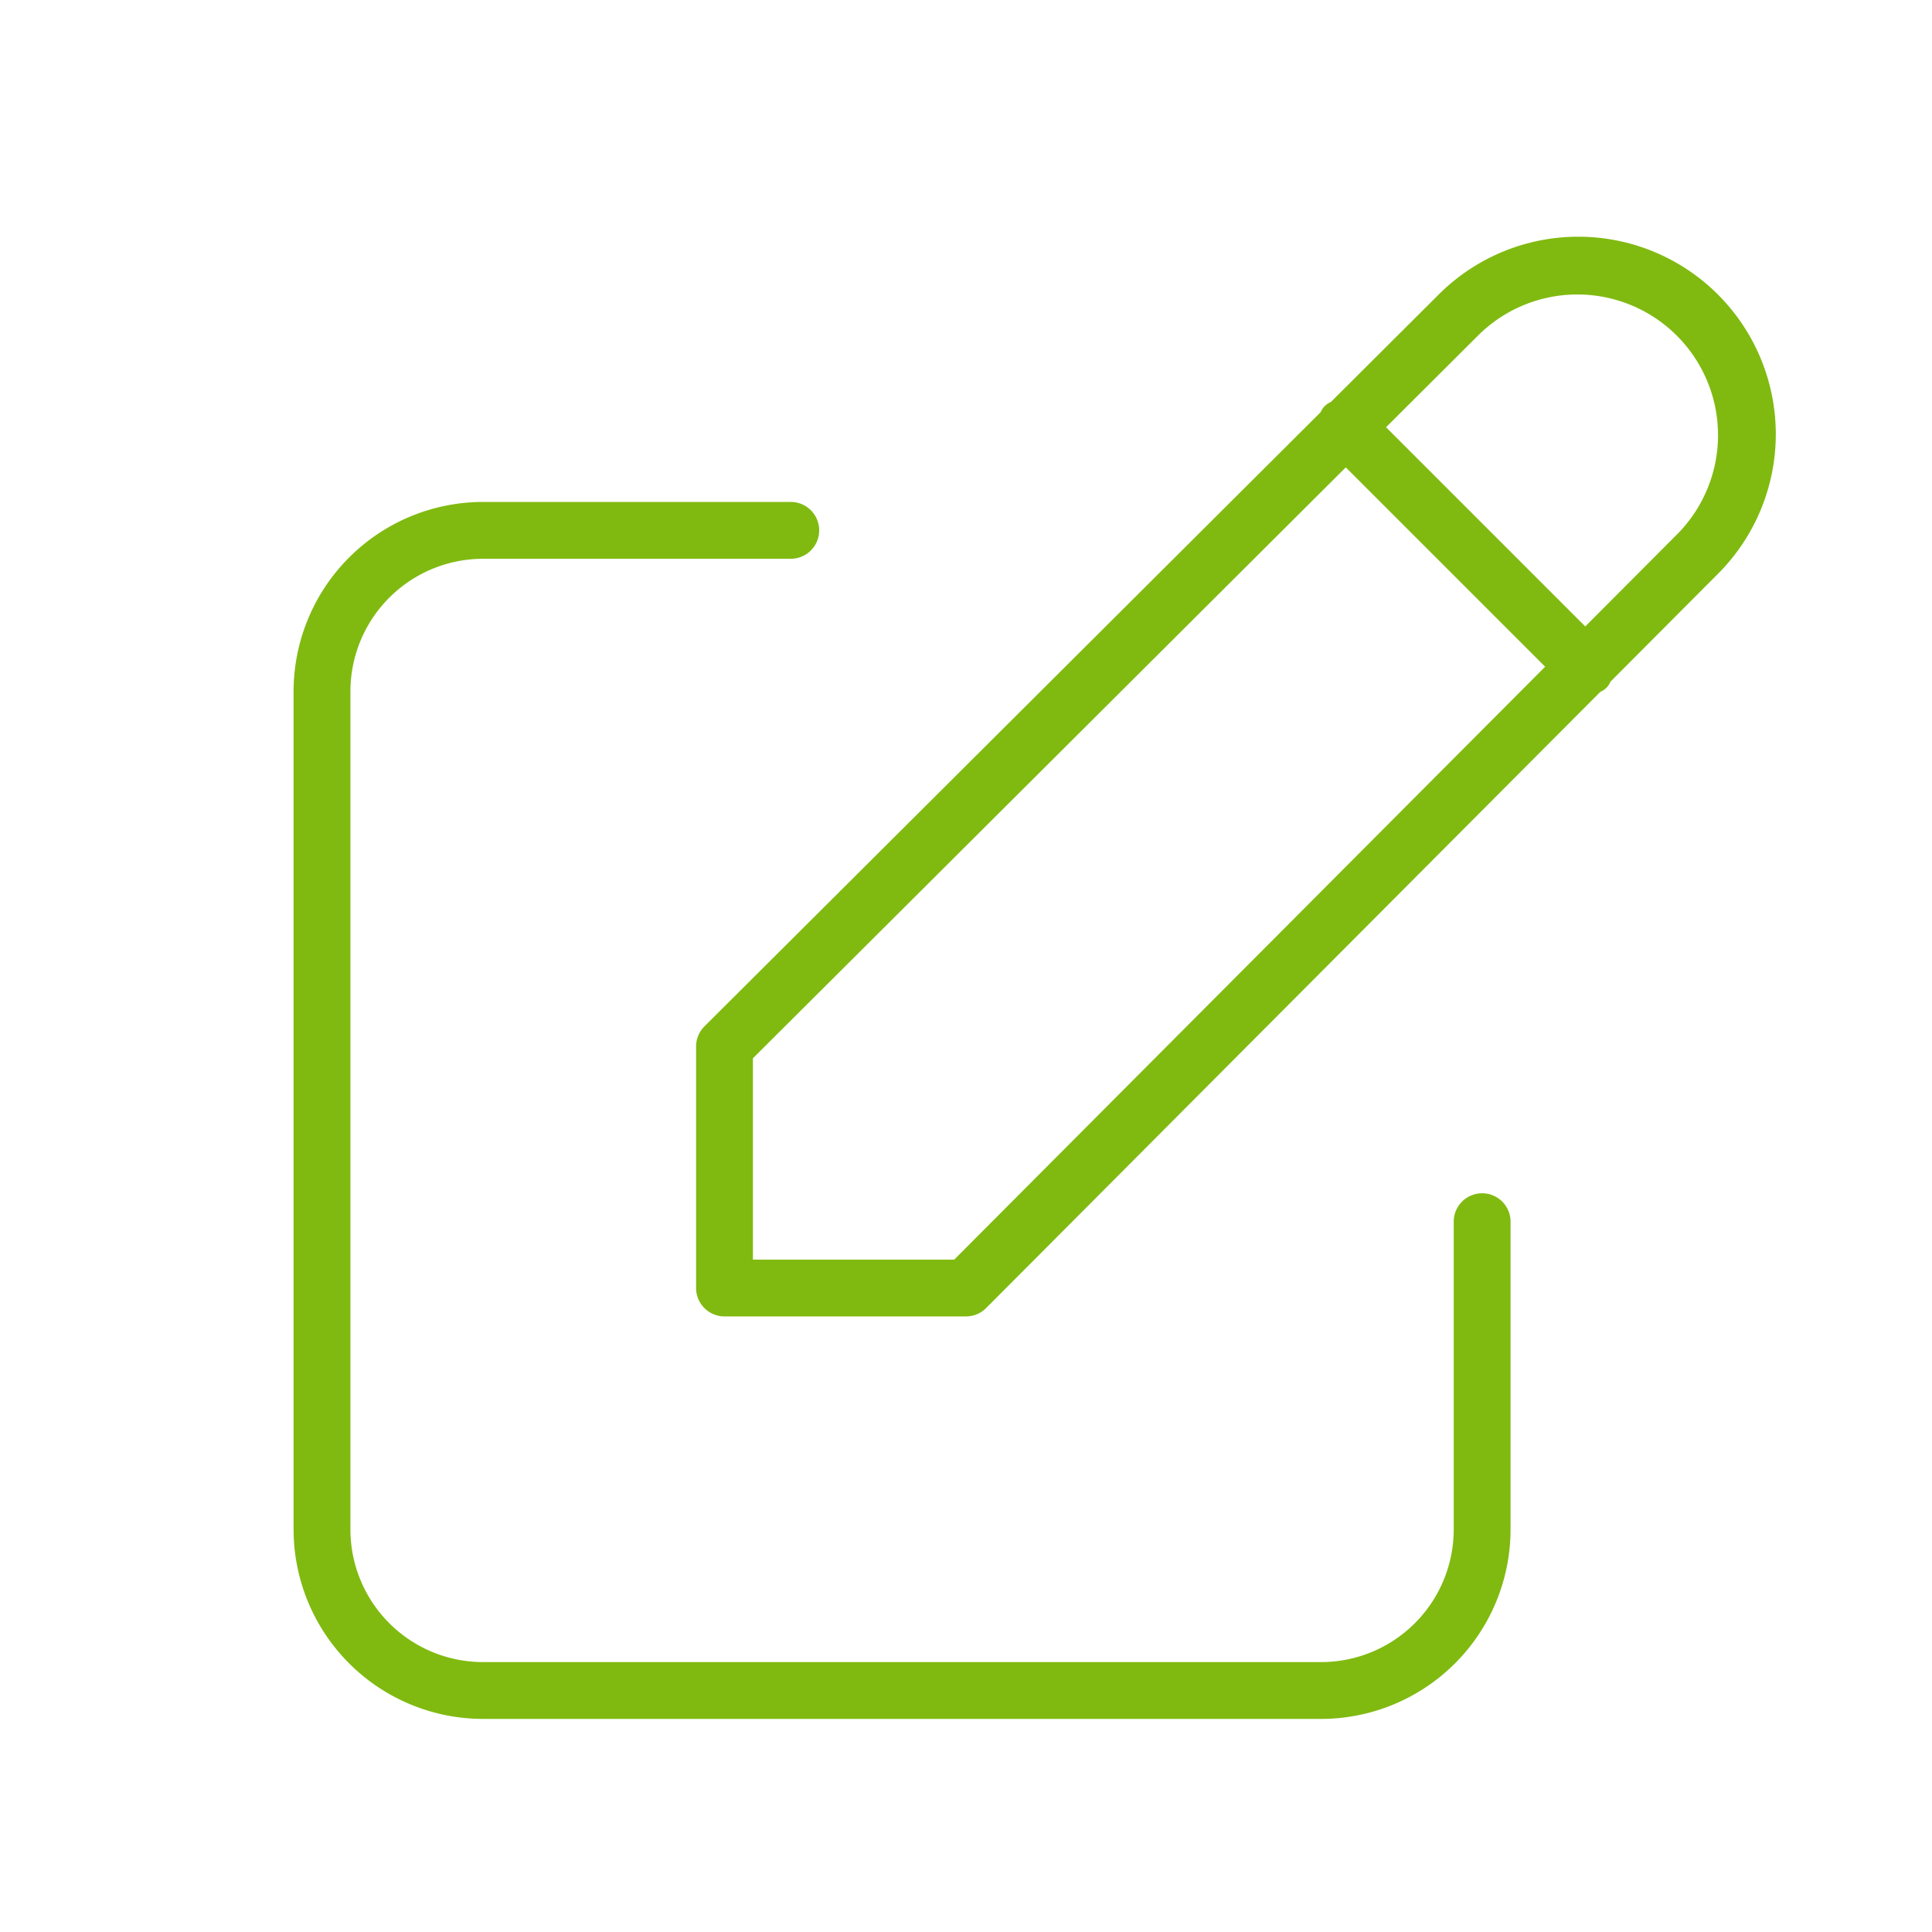 <svg xmlns="http://www.w3.org/2000/svg" viewBox="0 0 72 72"><defs><style>.step-area{fill:none;}.step-ic{fill:#80ba10;}</style></defs><path class="step-area" d="M0,0H72V72H0Z"/><path class="step-ic" d="M49.236,64.059H18A7.067,7.067,0,0,1,10.941,57V25.765A7.067,7.067,0,0,1,18,18.706H29.47a1.059,1.059,0,0,1,0,2.118H18a4.947,4.947,0,0,0-4.941,4.941V57A4.947,4.947,0,0,0,18,61.941H49.236A4.946,4.946,0,0,0,54.176,57V45.529a1.059,1.059,0,1,1,2.118,0V57A7.067,7.067,0,0,1,49.236,64.059Zm14.787-42.674-4.006,4.02a.682.682,0,0,1-.374.375L36.75,48.748a1.061,1.061,0,0,1-.75.311H27A1.059,1.059,0,0,1,25.941,48V39a1.061,1.061,0,0,1,.311-.75L49.22,15.357a.684.684,0,0,1,.376-.374L53.615,10.977A7.359,7.359,0,0,1,64.023,21.385Zm-6.44,3.461-7.429-7.429L28.059,39.44v7.502h7.502Zm4.941-4.957a5.242,5.242,0,0,0-7.413-7.413l-3.457,3.446,7.424,7.424,3.445-3.456Z"/></svg>